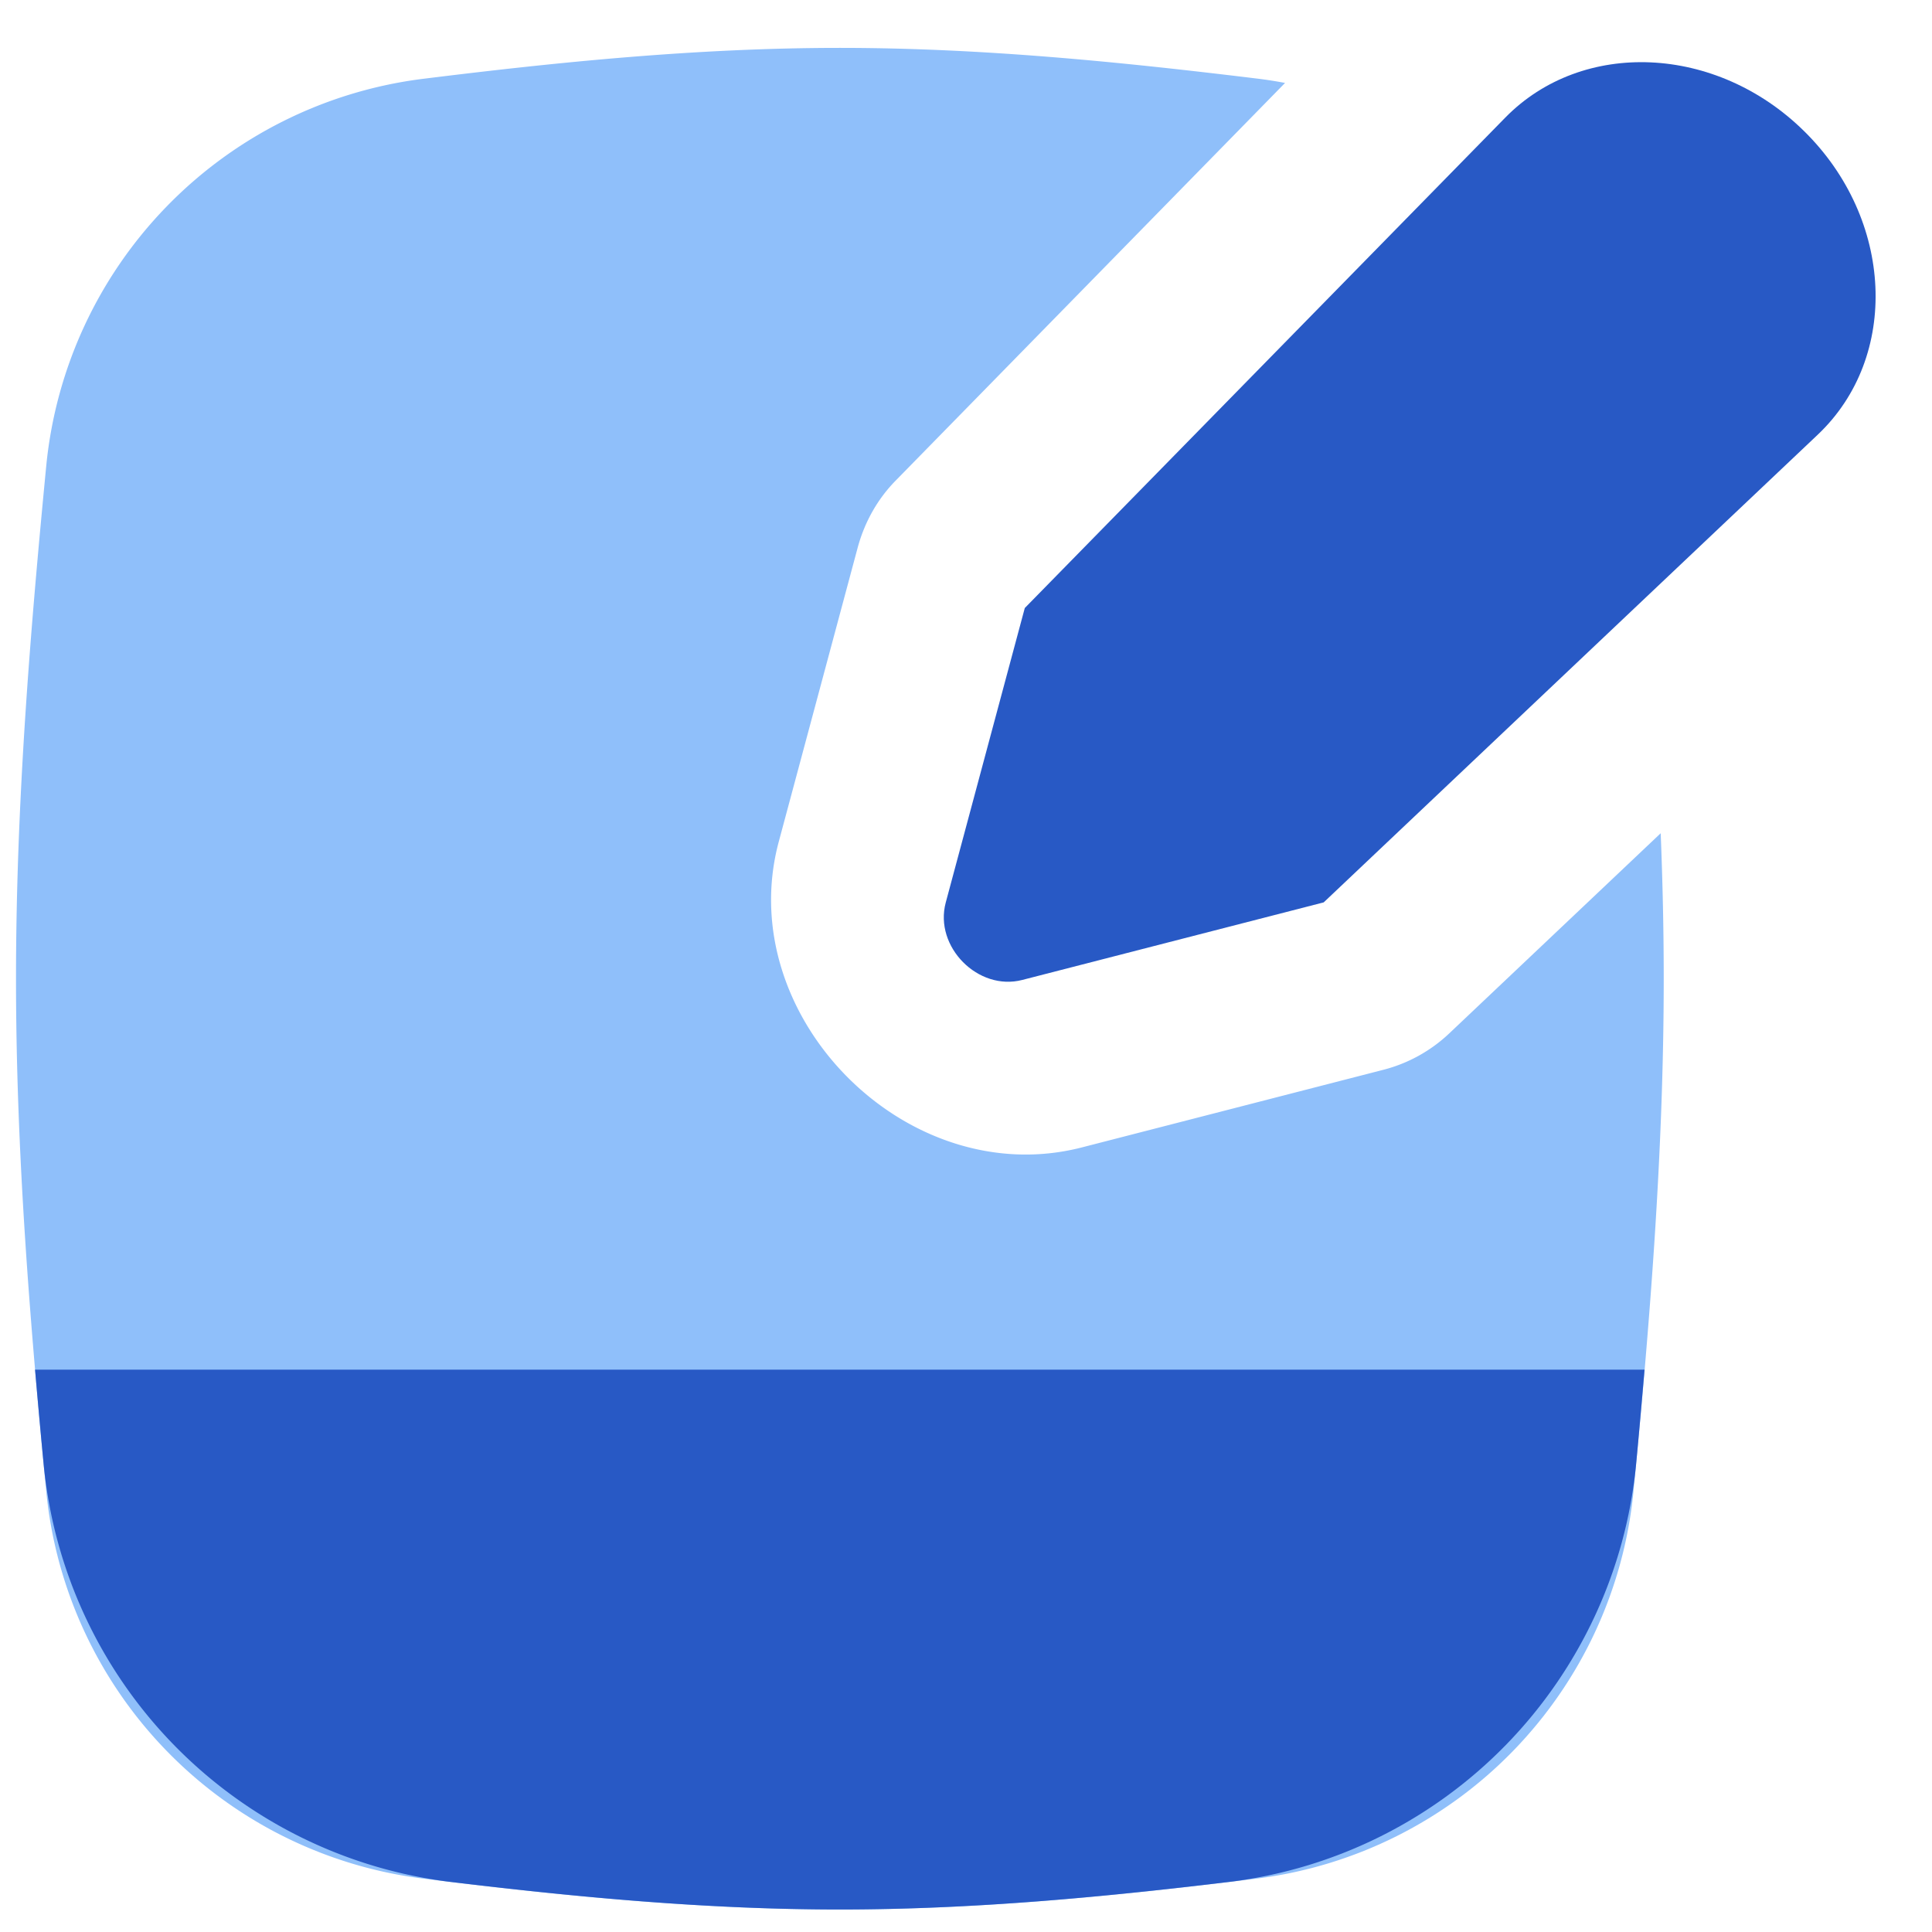 <svg xmlns="http://www.w3.org/2000/svg" fill="none" viewBox="0 0 14 14" id="Hand-Held-Tablet-Writing--Streamline-Flex" height="14" width="14">
  <desc>
    Hand Held Tablet Writing Streamline Icon: https://streamlinehq.com
  </desc>
  <g id="hand-held-tablet-writing--tablet-kindle-device-electronics-ipad-writing-digital-paper-notepad">
    <path id="Subtract" fill="#8fbffa" fill-rule="evenodd" d="M6.216 3.965c0.05 -0.183 0.143 -0.348 0.272 -0.48L9.312 0.601a3.06 3.06 0 0 0 -0.19 -0.03C8.133 0.45 7.119 0.347 6.086 0.347S4.04 0.45 3.051 0.573A3.135 3.135 0 0 0 0.336 3.367c-0.117 1.21 -0.22 2.454 -0.22 3.725 0 1.27 0.103 2.514 0.22 3.724a3.135 3.135 0 0 0 2.715 2.795c0.988 0.123 2.002 0.226 3.035 0.226 1.033 0 2.047 -0.103 3.036 -0.226a3.135 3.135 0 0 0 2.714 -2.795c0.117 -1.21 0.22 -2.454 0.22 -3.724 0 -0.354 -0.008 -0.705 -0.022 -1.054L10.5 7.49a1.089 1.089 0 0 1 -0.479 0.263l-2.183 0.562C6.57 8.64 5.305 7.362 5.643 6.1l0.573 -2.135Z" clip-rule="evenodd" stroke-width="1"></path>
    <path id="Intersect" fill="#2859c5" d="M3.247 13.635a3.375 3.375 0 0 1 -2.93 -3.016c-0.022 -0.23 -0.043 -0.462 -0.063 -0.694l11.663 0c-0.02 0.232 -0.04 0.464 -0.062 0.694a3.374 3.374 0 0 1 -2.93 3.016c-0.927 0.112 -1.875 0.202 -2.84 0.202 -0.964 0 -1.912 -0.09 -2.838 -0.202Z" stroke-width="1"></path>
    <path id="Vector" fill="#2859c5" d="M10.908 0.852 7.426 4.406l-0.573 2.135c-0.085 0.32 0.235 0.643 0.555 0.56l2.184 -0.562 3.581 -3.39c0.595 -0.564 0.55 -1.561 -0.101 -2.2 -0.635 -0.625 -1.604 -0.668 -2.164 -0.097Z" stroke-width="1"></path>
  </g>
</svg>